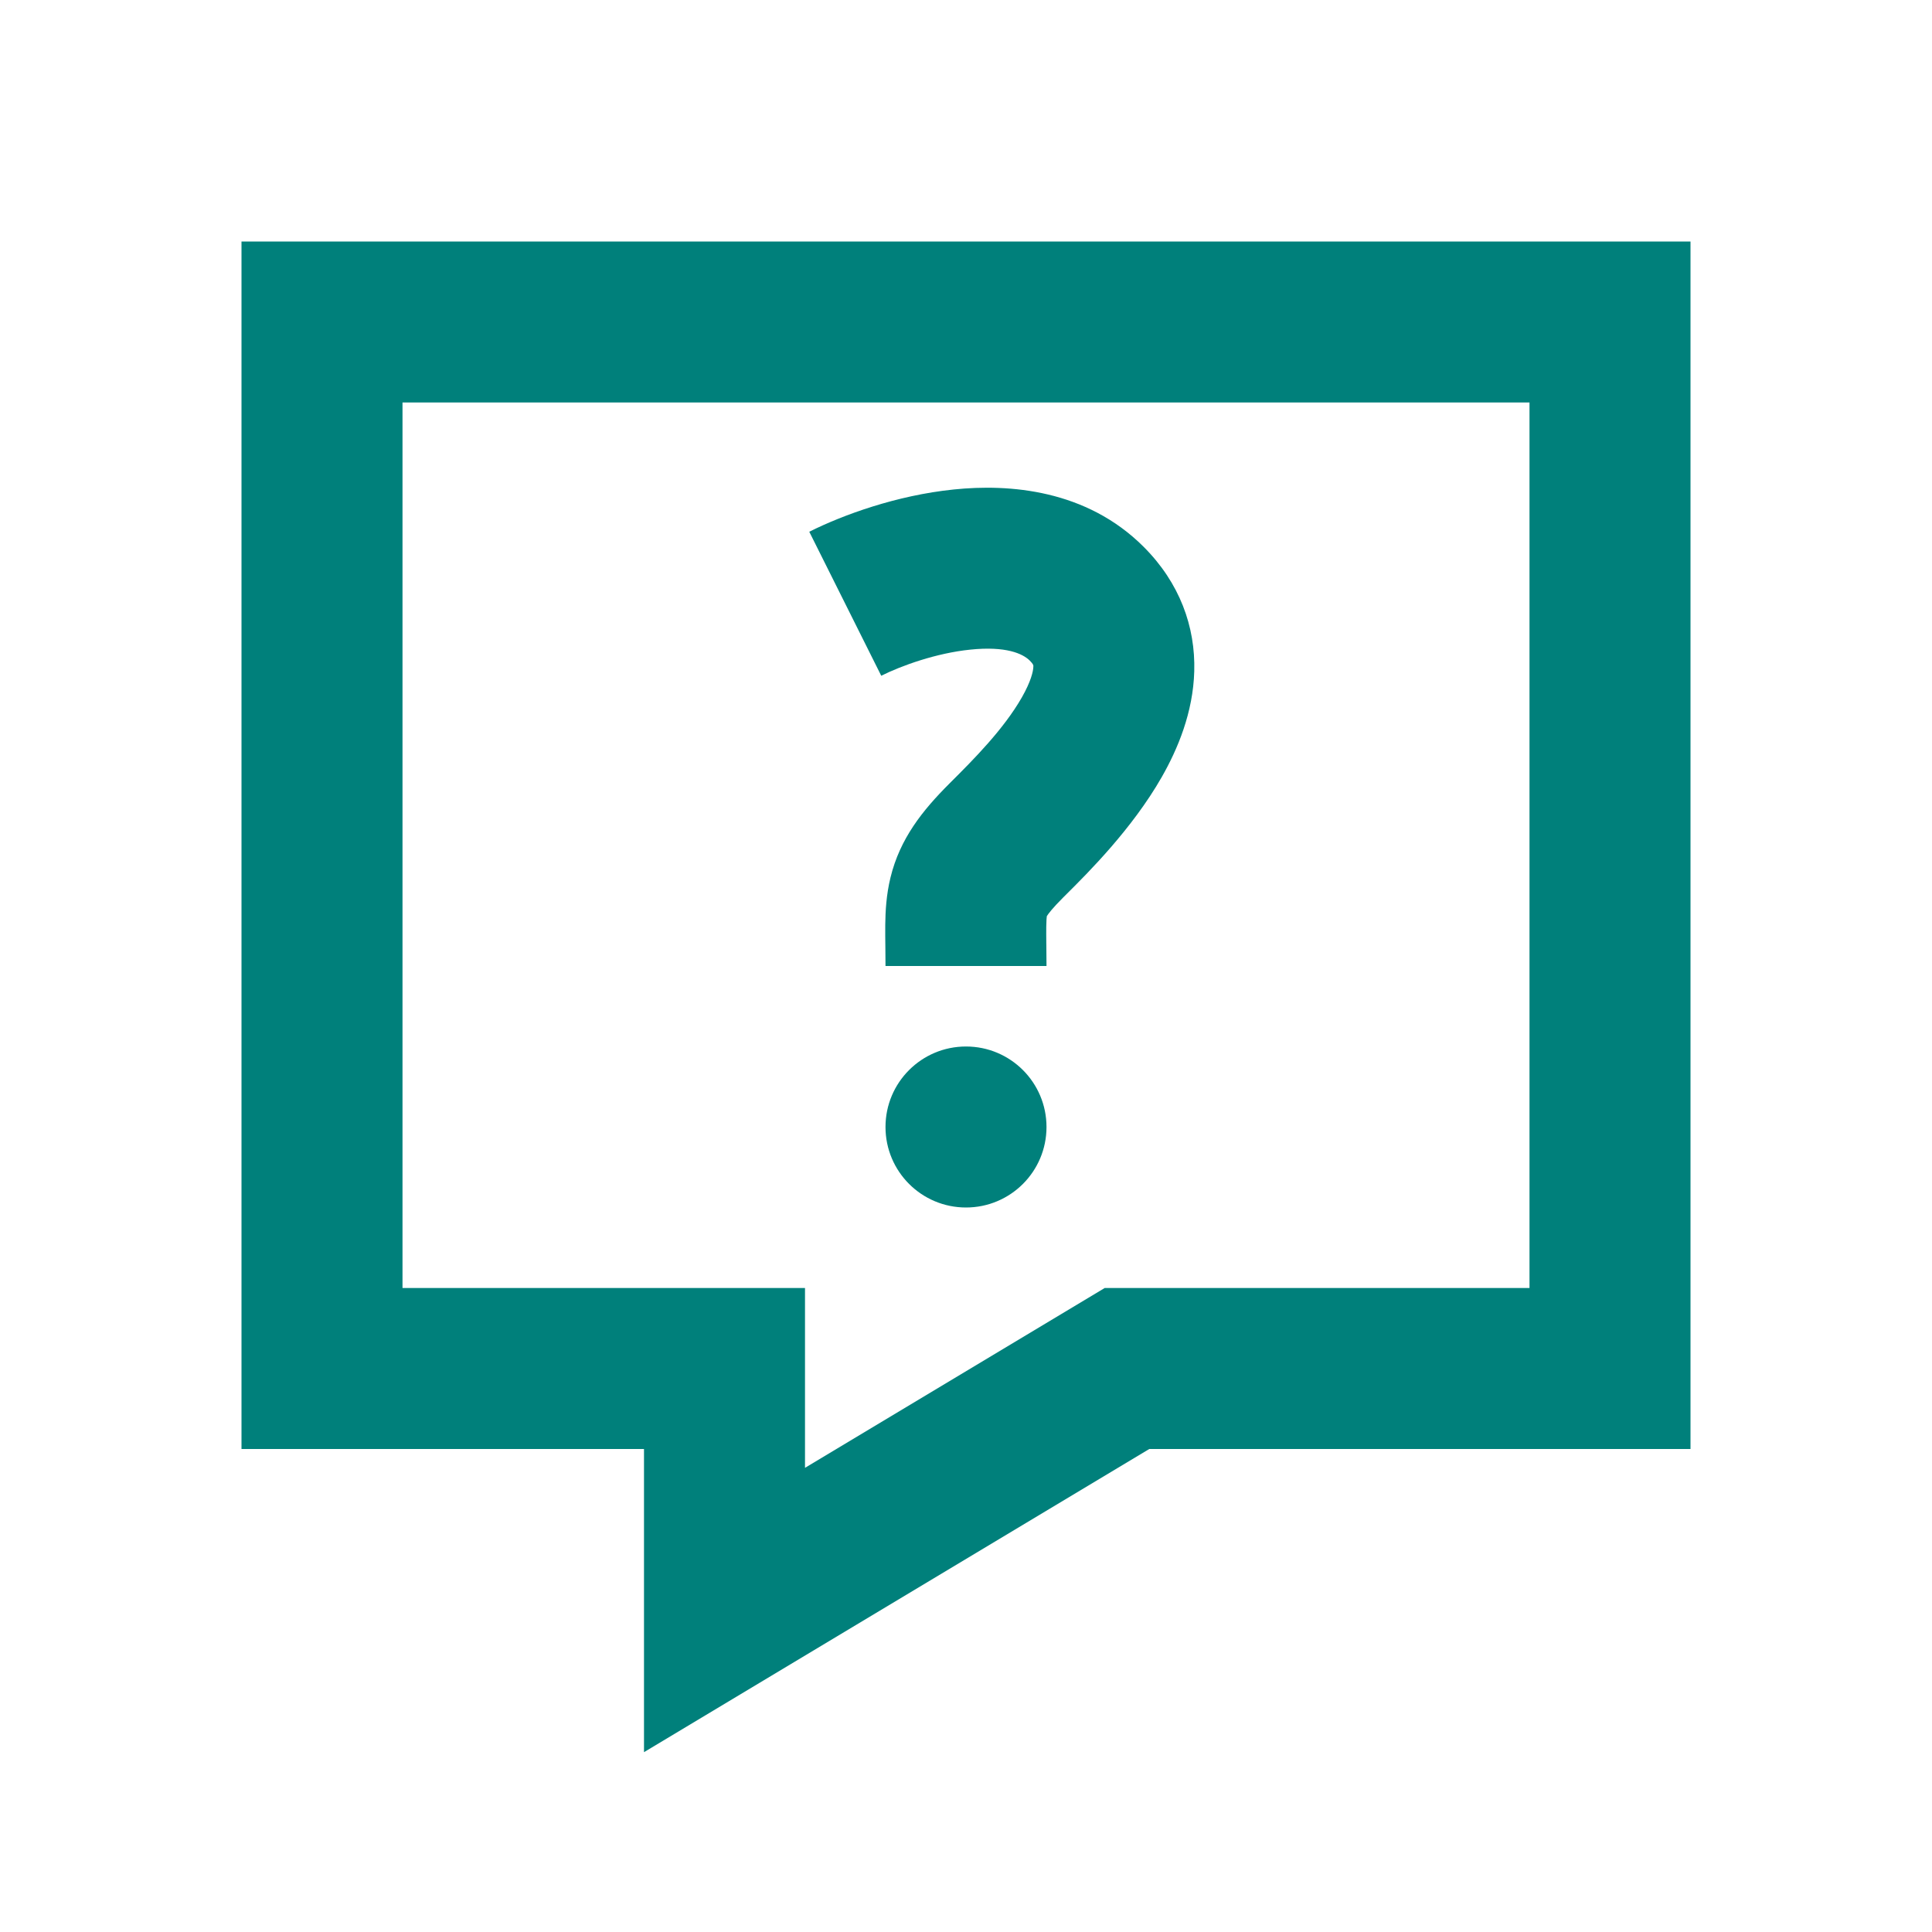 <svg width="48" height="48" viewBox="0 0 48 48" fill="none" xmlns="http://www.w3.org/2000/svg">
<path d="M26 28C26 29.105 25.105 30 24 30C22.895 30 22 29.105 22 28C22 26.895 22.895 26 24 26C25.105 26 26 26.895 26 28Z" fill="#00807B"/>
<path d="M24.105 16.14C23.262 16.226 22.396 16.538 21.894 16.789L20.106 13.211C20.938 12.795 22.271 12.307 23.695 12.161C25.077 12.018 26.99 12.162 28.414 13.586C29.309 14.481 29.702 15.57 29.671 16.677C29.643 17.701 29.26 18.611 28.862 19.308C28.129 20.593 27.021 21.694 26.51 22.202C26.475 22.237 26.443 22.269 26.414 22.298C26.143 22.569 26.041 22.708 26.008 22.762C26.004 22.79 25.996 22.863 25.994 23.026C25.992 23.136 25.994 23.262 25.995 23.43C25.996 23.445 25.996 23.461 25.996 23.477C25.998 23.628 26 23.806 26 24H22C22 23.88 21.998 23.73 21.997 23.577C21.994 23.357 21.992 23.131 21.994 22.974C21.998 22.644 22.018 22.237 22.124 21.802C22.36 20.832 22.921 20.134 23.586 19.469C23.601 19.454 23.616 19.439 23.631 19.424C24.175 18.881 24.934 18.122 25.388 17.326C25.615 16.927 25.67 16.678 25.673 16.567L25.673 16.558C25.676 16.535 25.679 16.507 25.586 16.414C25.41 16.238 24.99 16.048 24.105 16.14ZM25.995 22.788C25.995 22.788 25.996 22.782 26.005 22.767C26 22.78 25.995 22.788 25.995 22.788Z" fill="#00807B"/>
<path d="M6 6H42V36H28.554L16 43.532V36H6V6ZM10 10V32H20V36.468L27.446 32H38V10H10Z" fill="#00807B"/>
</svg>
